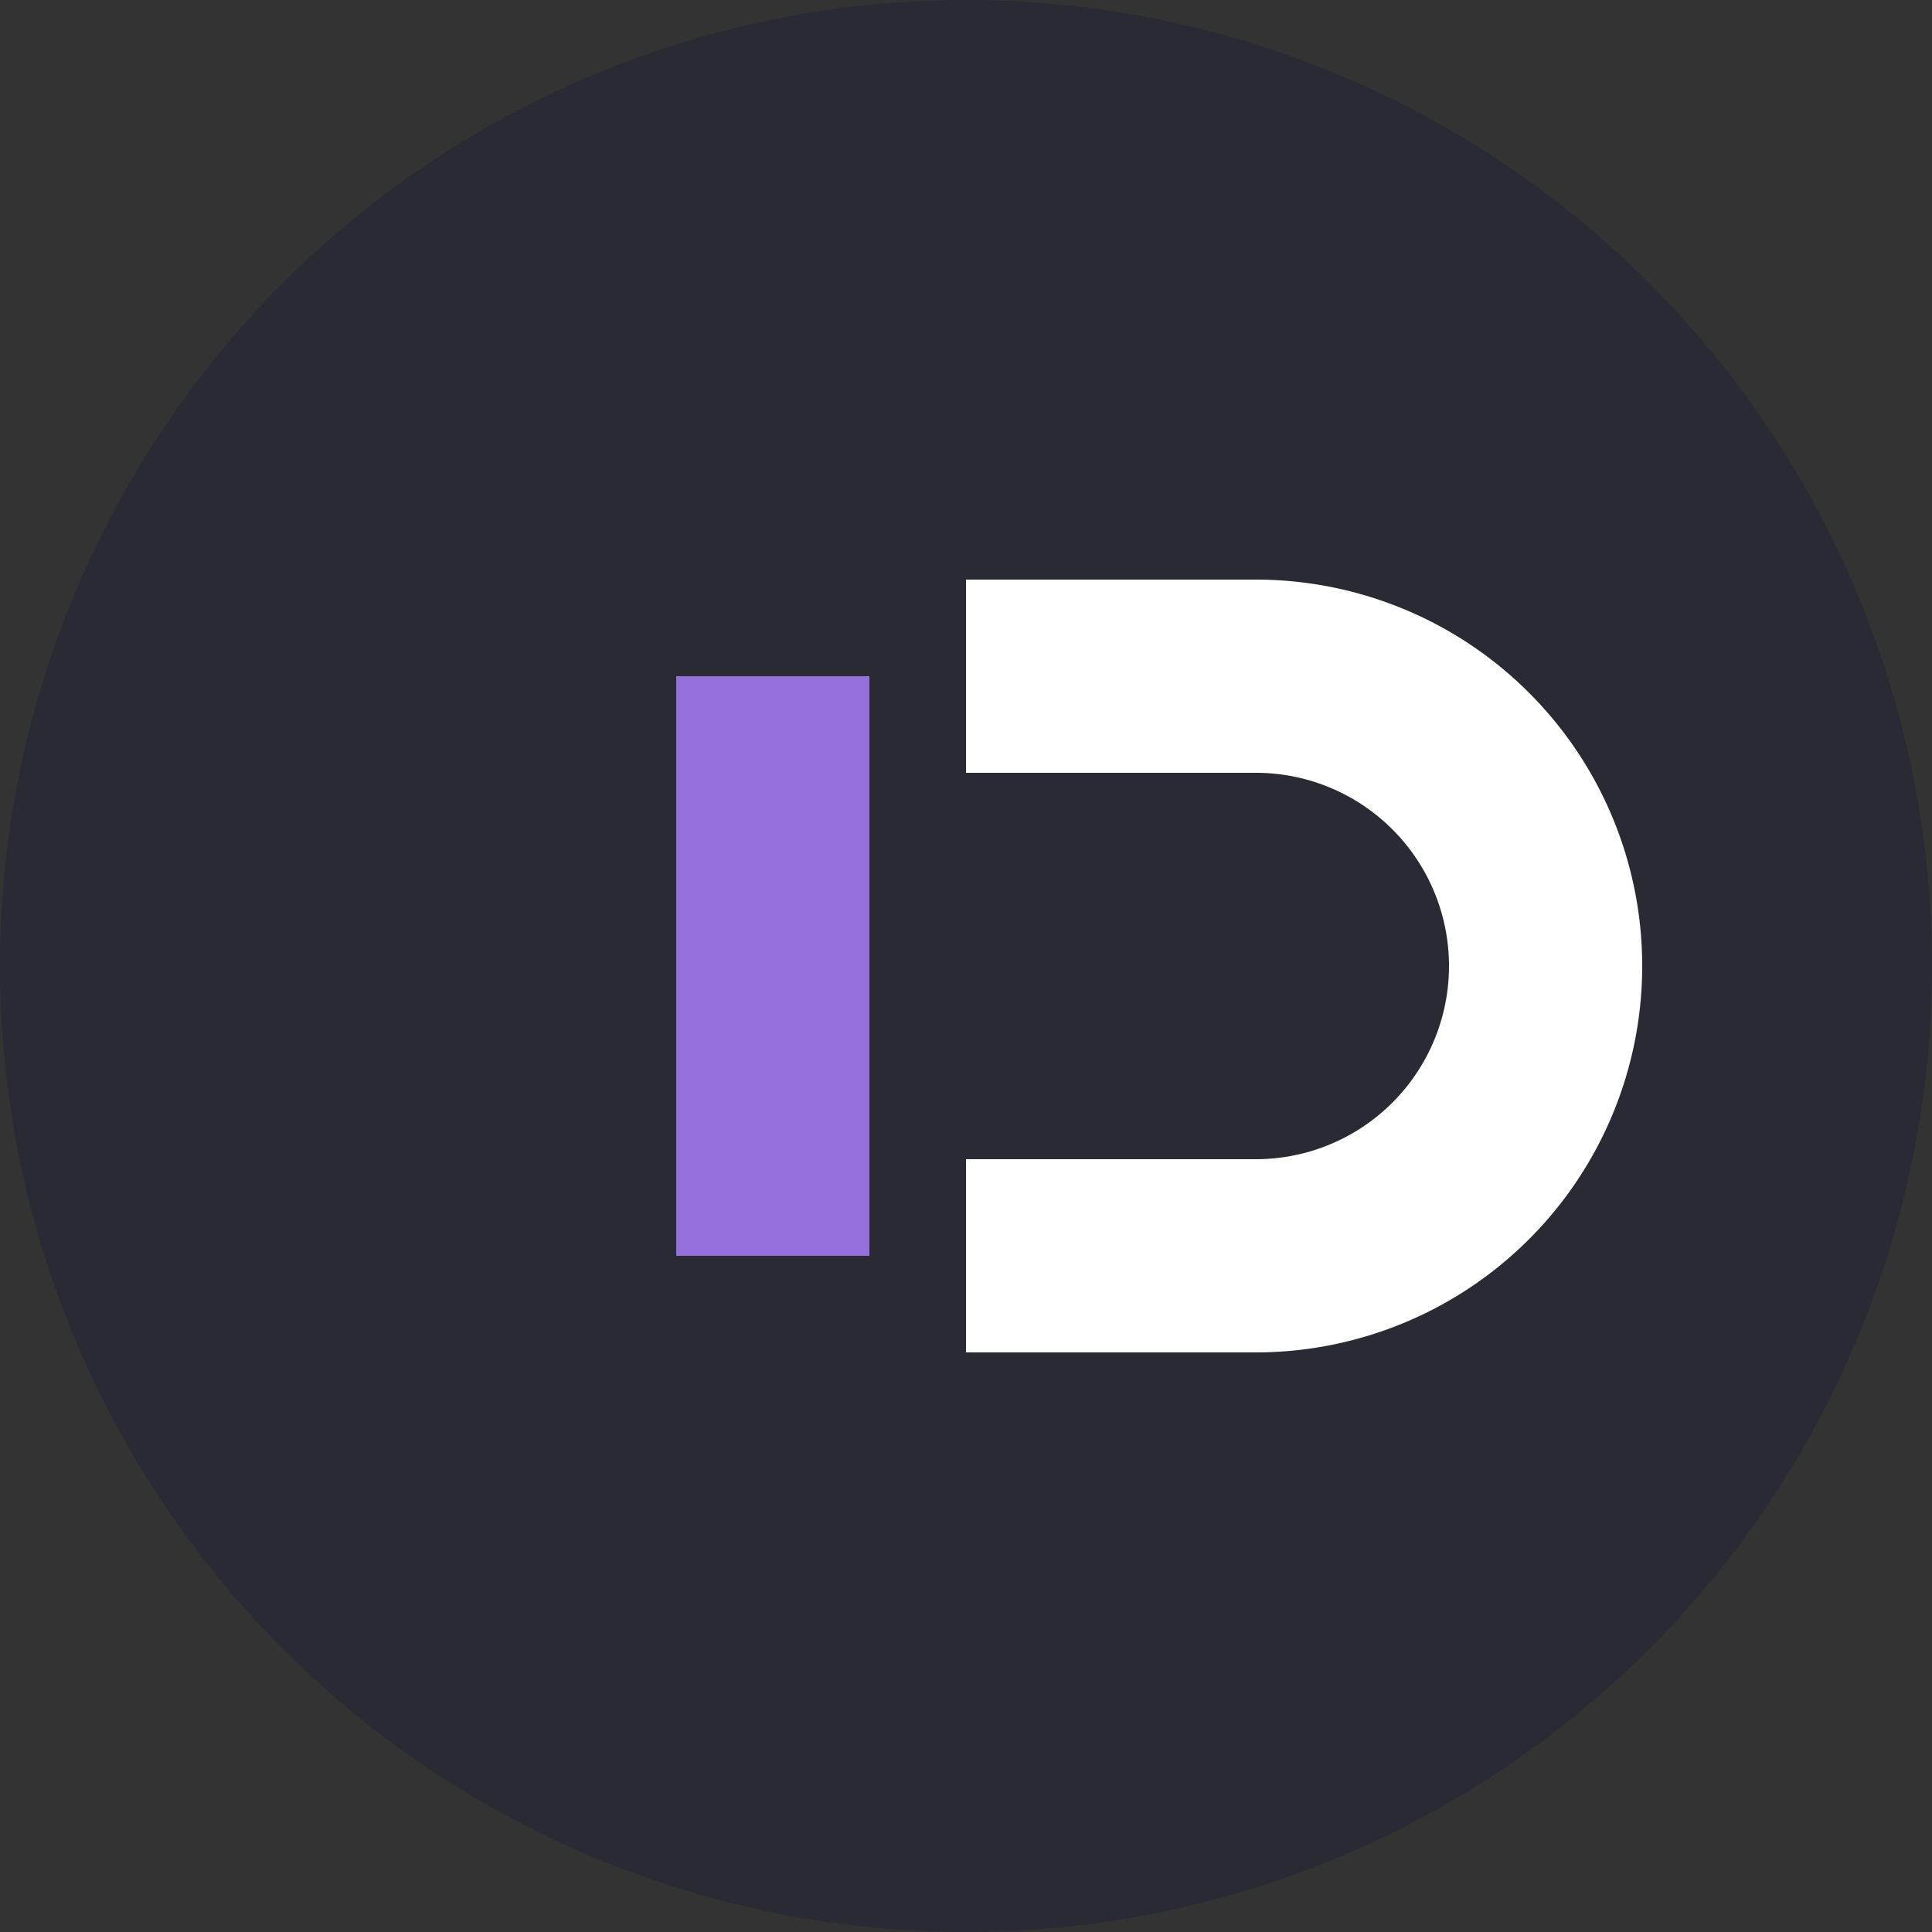 <svg xmlns="http://www.w3.org/2000/svg" viewBox="0 0 100 100">
  <rect x="0" y="0" width="100" height="100" fill="#333333" stroke="none"/>
  <circle cx="50" cy="50" r="50" fill="#292A33"/>
  <rect x="35" y="35" width="10" height="30" fill="#9370DB"/>
  <path d="M50 35 h 15 a 15 15 0 0 1 0 30 h -15" fill="none" stroke="#FFFFFF" stroke-width="10"/>
</svg>